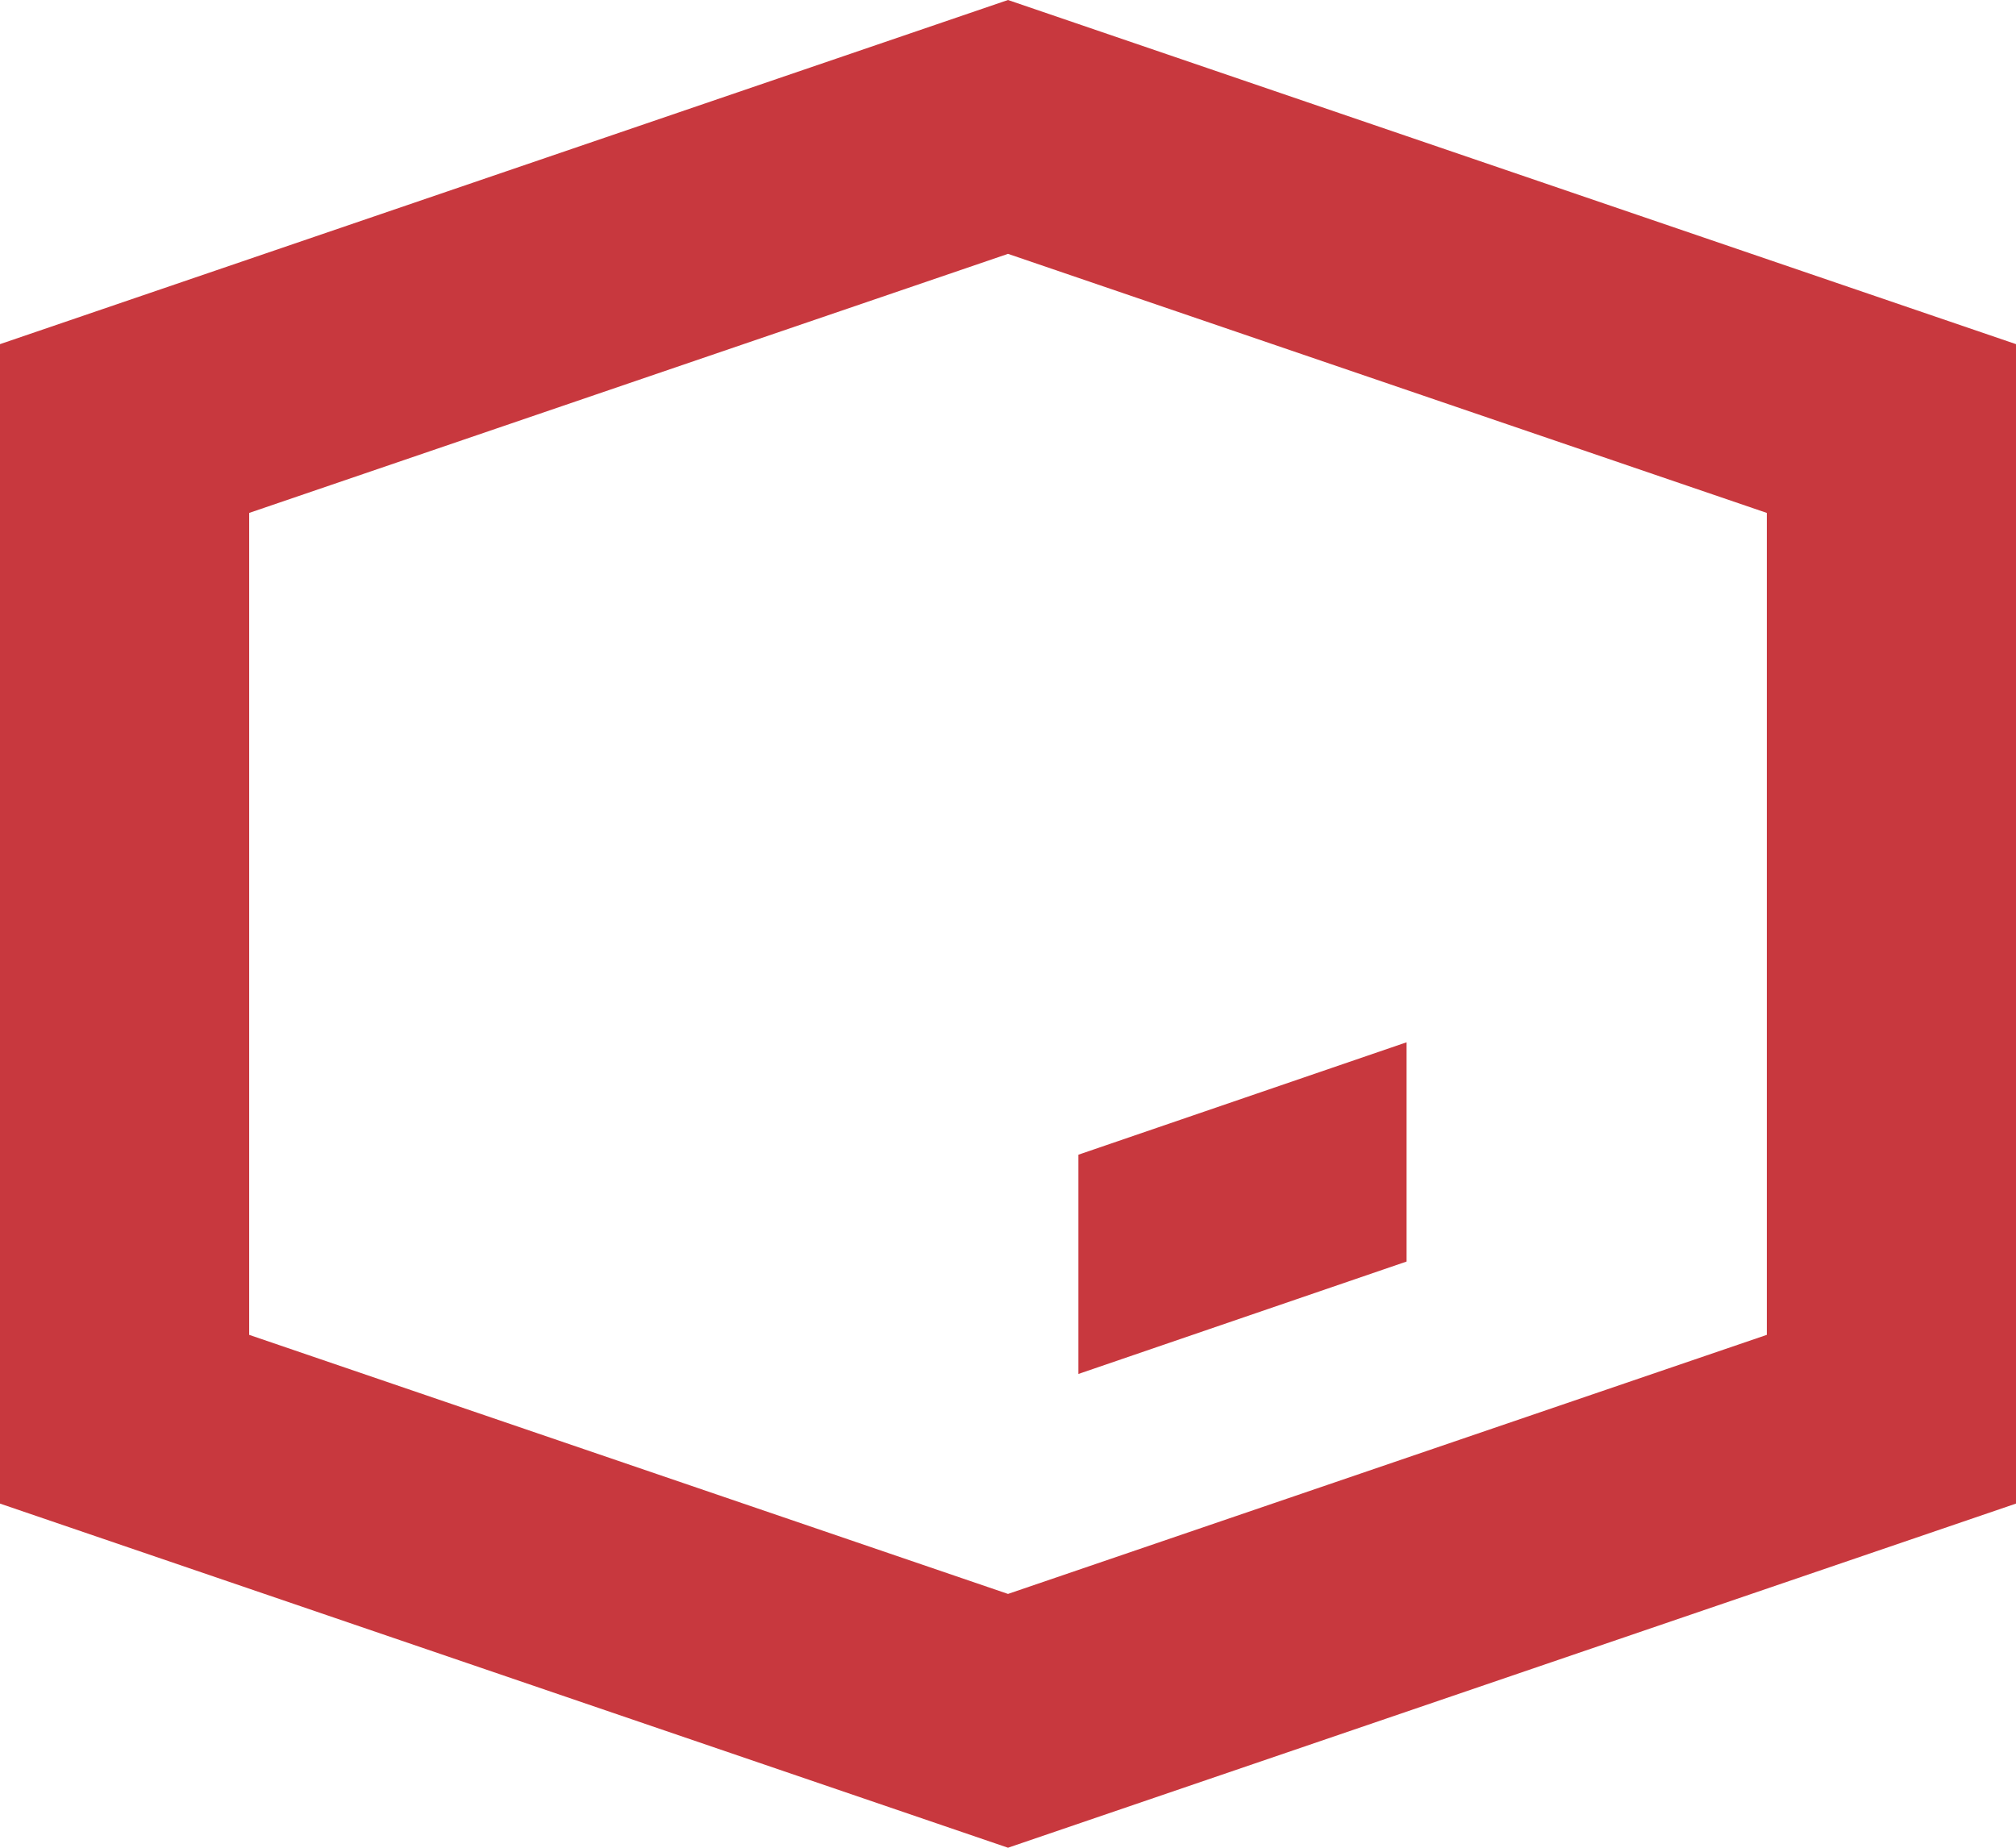 <svg width="48" height="44" viewBox="0 0 48 44" fill="none" xmlns="http://www.w3.org/2000/svg">
    <path fill-rule="evenodd" clip-rule="evenodd" d="M0 8.195L24 0L48 8.195V35.805L24 44L0 35.805V8.195ZM5.933 12.214V31.787L24 37.956L42.067 31.787V12.214L24 6.045L5.933 12.214Z" fill="#C8383E"/>
    <path fill-rule="evenodd" clip-rule="evenodd" d="M33.49 24.82L25.676 27.497V32.718L33.49 30.041V24.82Z" fill="#C8383E"/>
</svg>
